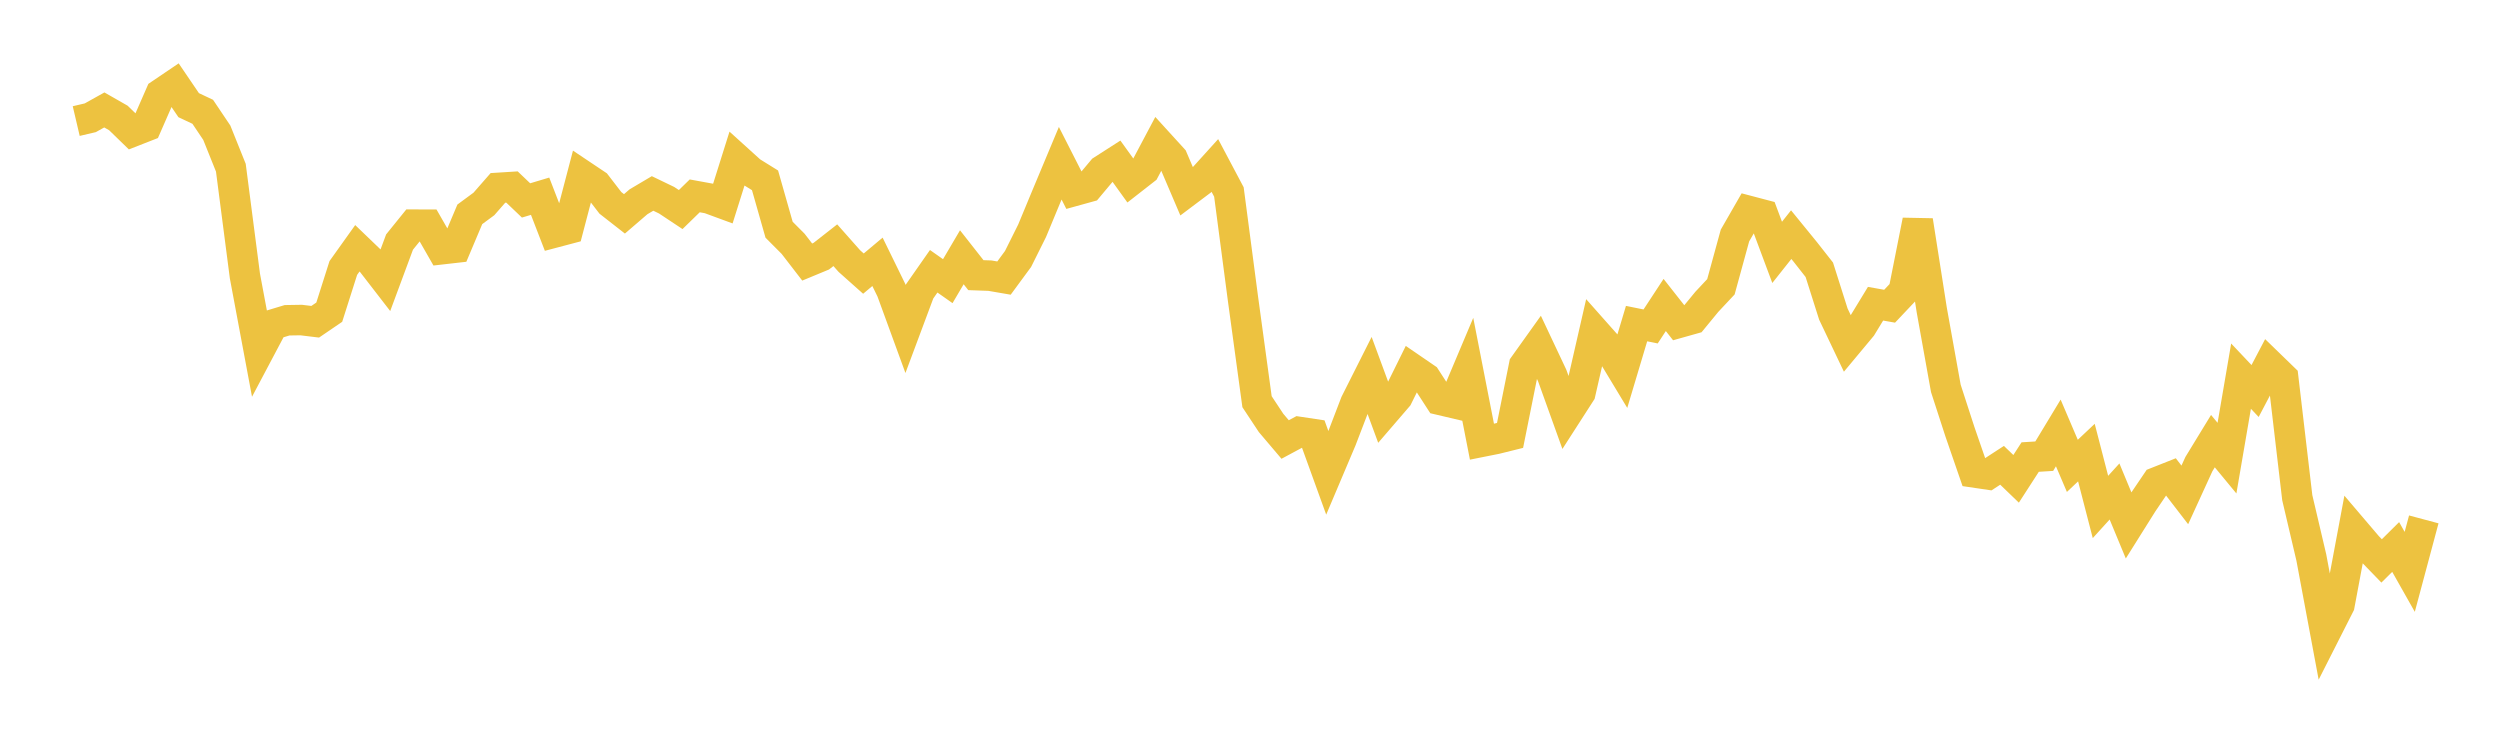 <svg width="164" height="48" xmlns="http://www.w3.org/2000/svg" xmlns:xlink="http://www.w3.org/1999/xlink"><path fill="none" stroke="rgb(237,194,64)" stroke-width="2" d="M5,7.942L5.922,7.726L6.844,7.212L7.766,7.739L8.689,8.636L9.611,8.275L10.533,6.167L11.455,5.543L12.377,6.899L13.299,7.333L14.222,8.706L15.144,11.002L16.066,18.105L16.988,23.03L17.91,21.289L18.832,21.01L19.754,20.995L20.677,21.107L21.599,20.479L22.521,17.58L23.443,16.288L24.365,17.174L25.287,18.367L26.21,15.879L27.132,14.738L28.054,14.74L28.976,16.35L29.898,16.245L30.82,14.06L31.743,13.38L32.665,12.326L33.587,12.268L34.509,13.148L35.431,12.872L36.353,15.258L37.275,15.014L38.198,11.493L39.12,12.11L40.042,13.308L40.964,14.029L41.886,13.236L42.808,12.69L43.731,13.135L44.653,13.747L45.575,12.848L46.497,13.017L47.419,13.356L48.341,10.423L49.263,11.257L50.186,11.83L51.108,15.07L52.03,15.995L52.952,17.19L53.874,16.808L54.796,16.086L55.719,17.128L56.641,17.949L57.563,17.176L58.485,19.061L59.407,21.584L60.329,19.114L61.251,17.795L62.174,18.444L63.096,16.877L64.018,18.05L64.94,18.083L65.862,18.242L66.784,16.988L67.707,15.137L68.629,12.914L69.551,10.709L70.473,12.523L71.395,12.268L72.317,11.167L73.24,10.575L74.162,11.856L75.084,11.136L76.006,9.397L76.928,10.409L77.85,12.568L78.772,11.875L79.695,10.855L80.617,12.595L81.539,19.599L82.461,26.351L83.383,27.745L84.305,28.832L85.228,28.336L86.15,28.475L87.072,31.023L87.994,28.845L88.916,26.441L89.838,24.609L90.76,27.108L91.683,26.035L92.605,24.169L93.527,24.801L94.449,26.227L95.371,26.444L96.293,24.259L97.216,28.976L98.138,28.792L99.06,28.563L99.982,23.973L100.904,22.682L101.826,24.639L102.749,27.206L103.671,25.773L104.593,21.743L105.515,22.783L106.437,24.31L107.359,21.228L108.281,21.415L109.204,20.007L110.126,21.178L111.048,20.919L111.97,19.797L112.892,18.813L113.814,15.45L114.737,13.844L115.659,14.087L116.581,16.555L117.503,15.393L118.425,16.524L119.347,17.698L120.269,20.605L121.192,22.544L122.114,21.438L123.036,19.924L123.958,20.088L124.88,19.113L125.802,14.472L126.725,20.348L127.647,25.477L128.569,28.317L129.491,30.989L130.413,31.125L131.335,30.524L132.257,31.412L133.18,29.983L134.102,29.926L135.024,28.401L135.946,30.56L136.868,29.691L137.79,33.257L138.713,32.241L139.635,34.464L140.557,32.995L141.479,31.634L142.401,31.269L143.323,32.465L144.246,30.449L145.168,28.938L146.09,30.054L147.012,24.675L147.934,25.65L148.856,23.896L149.778,24.791L150.701,32.648L151.623,36.573L152.545,41.505L153.467,39.687L154.389,34.76L155.311,35.842L156.234,36.796L157.156,35.883L158.078,37.515L159,34.072"></path></svg>